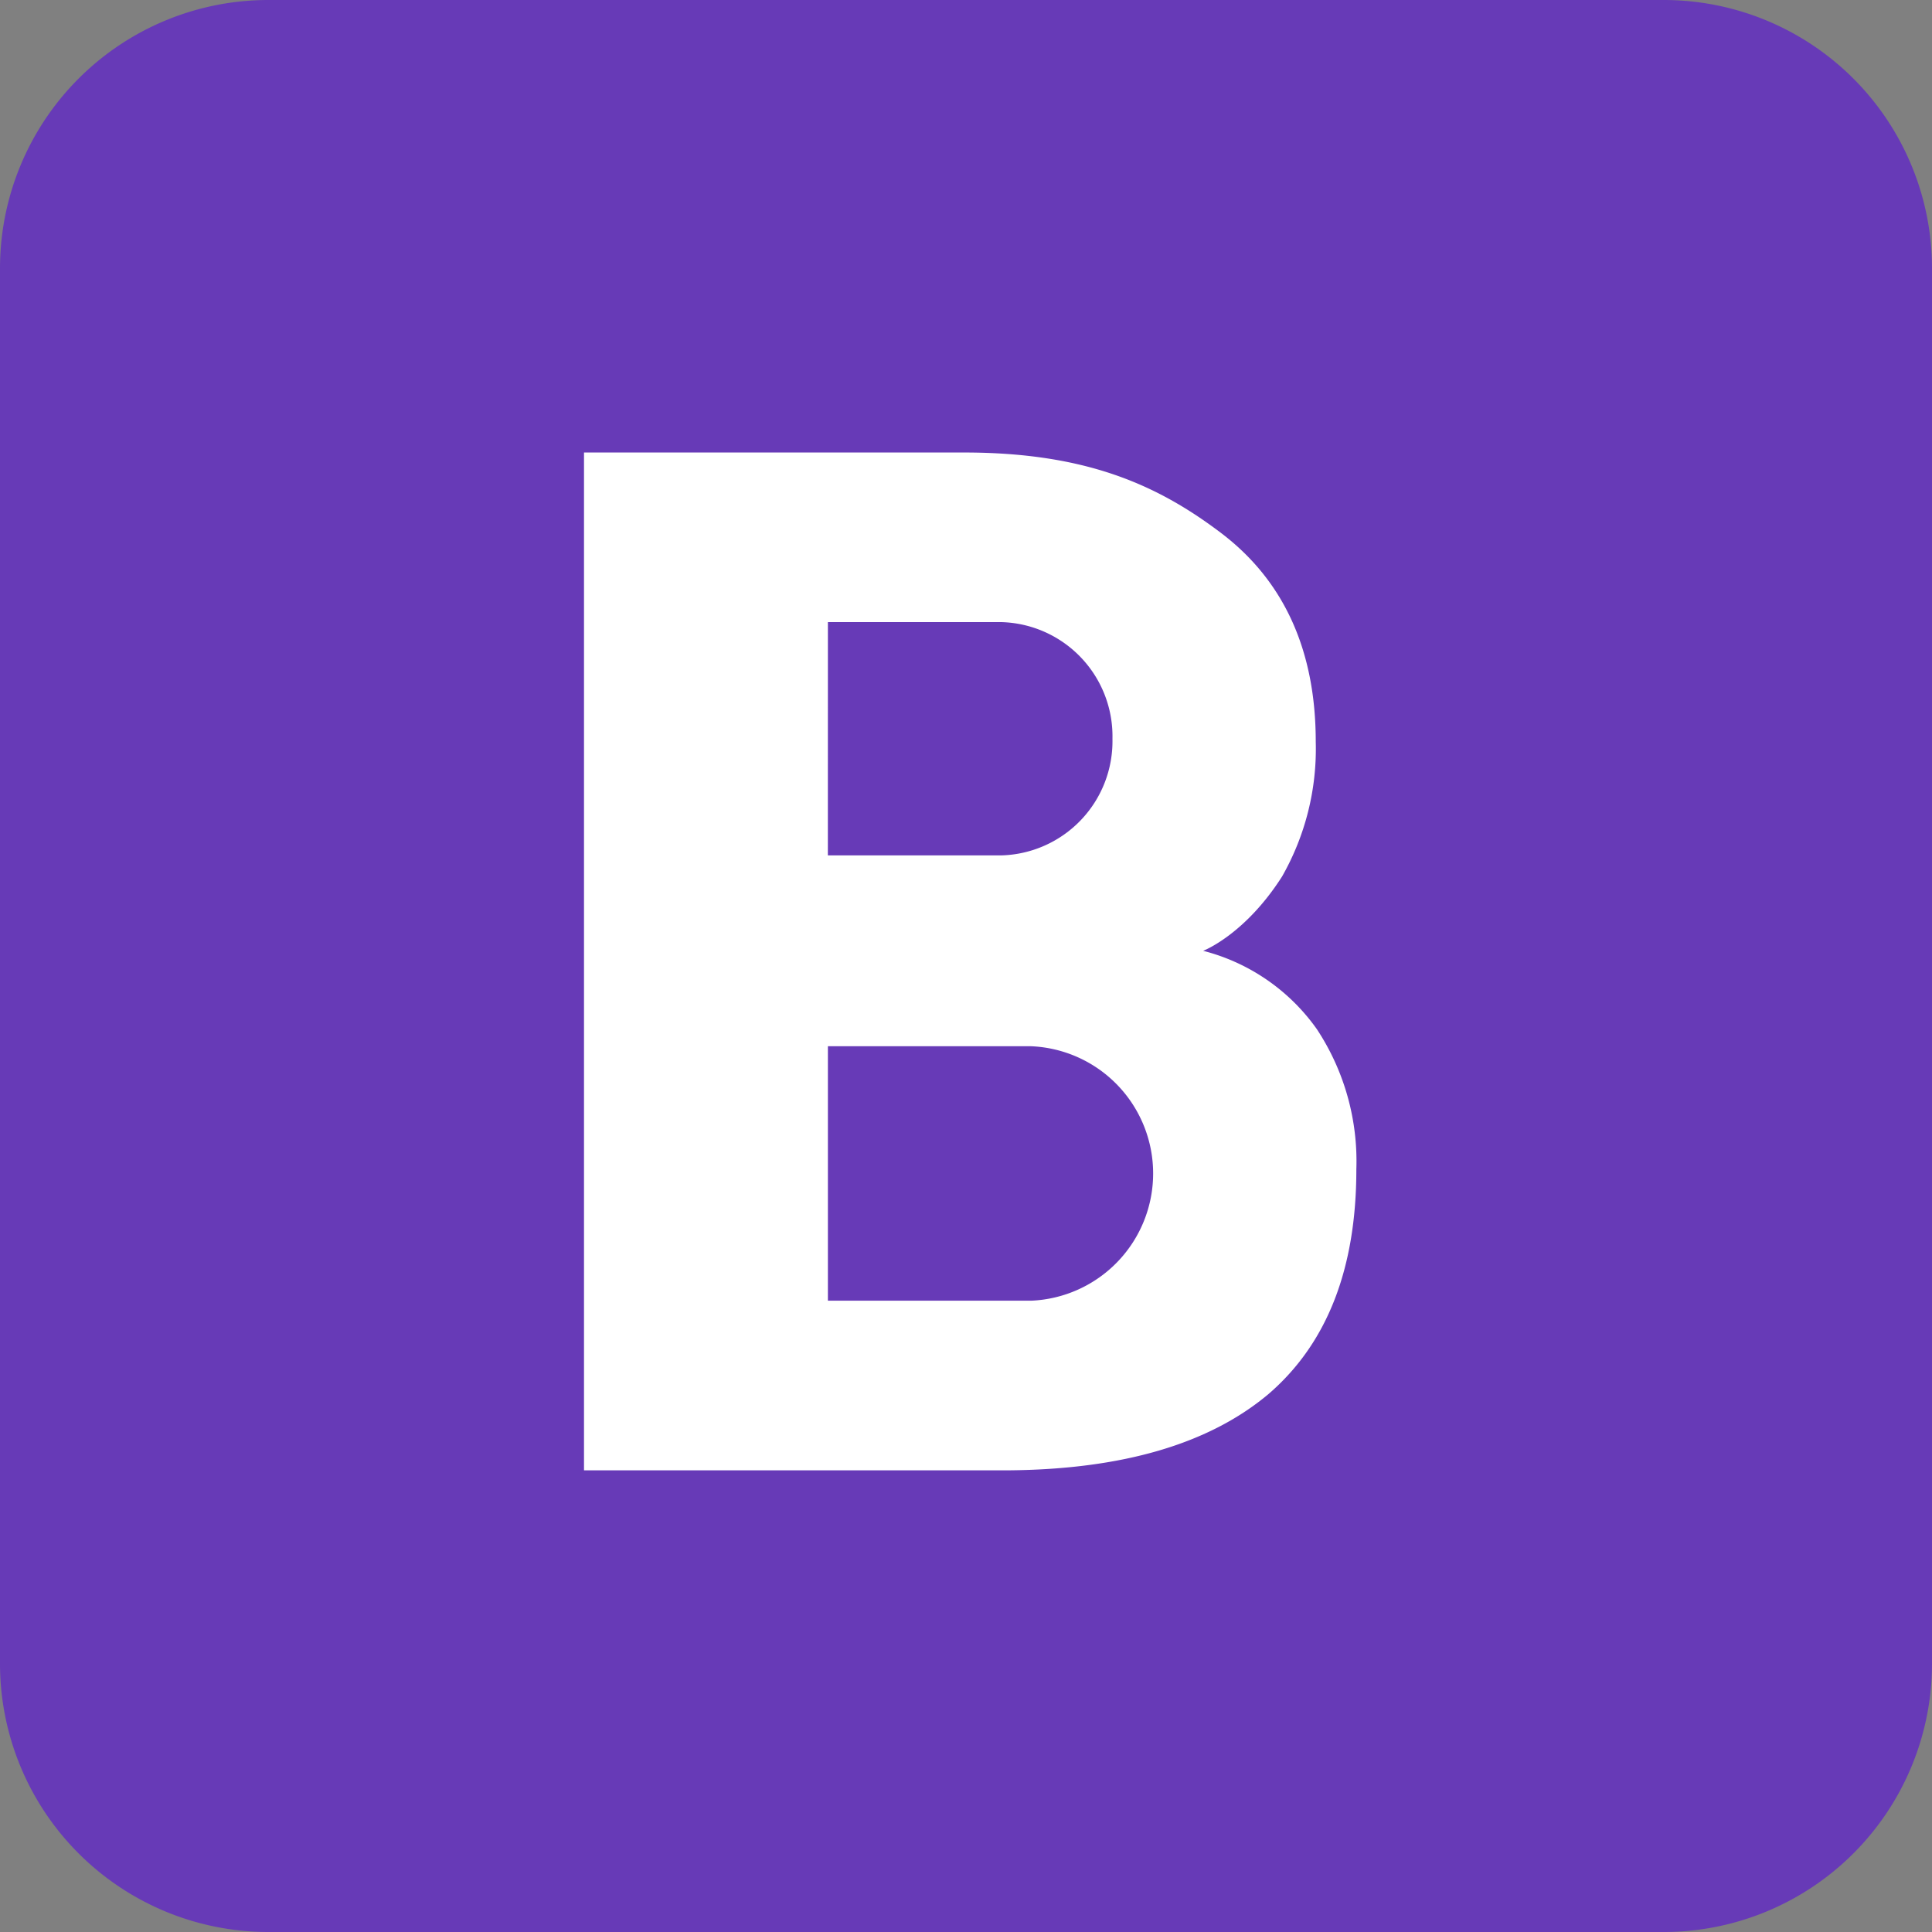 <svg xmlns="http://www.w3.org/2000/svg" width="180" height="180" viewBox="0 0 180 180">
  <rect x="0" y="0" width="180" height="180" fill="#808080" stroke="none"/>
  <g id="bootstrap" transform="translate(-6 -6)">
    <path id="Path_396" data-name="Path 396" d="M186,161a25,25,0,0,1-25,25H31A25,25,0,0,1,6,161V31A25,25,0,0,1,31,6H161a25,25,0,0,1,25,25Z" transform="translate(0 0)" fill="#673ab7"/>
    <path id="Path_397" data-name="Path 397" d="M83.285,65.736a18.643,18.643,0,0,0-10.6-7.31s3.863-1.462,7.347-6.915a24.02,24.02,0,0,0,3.143-12.565c0-8.5-2.954-15.015-8.862-19.479S61.735,12,50.411,12H15v94.829H54.5c10.718-.079,18.785-2.489,24.277-7.112,5.454-4.7,8.181-11.656,8.181-20.941A22.339,22.339,0,0,0,83.285,65.736ZM37.724,27.8h16.1A10.642,10.642,0,0,1,64.235,38.671,10.642,10.642,0,0,1,53.82,49.537h-16.1ZM56.66,91.024H37.724V67.317H56.66a11.864,11.864,0,0,1,0,23.707Z" transform="translate(45.41 36.159)" fill="#fff"/>
  </g>
</svg>
